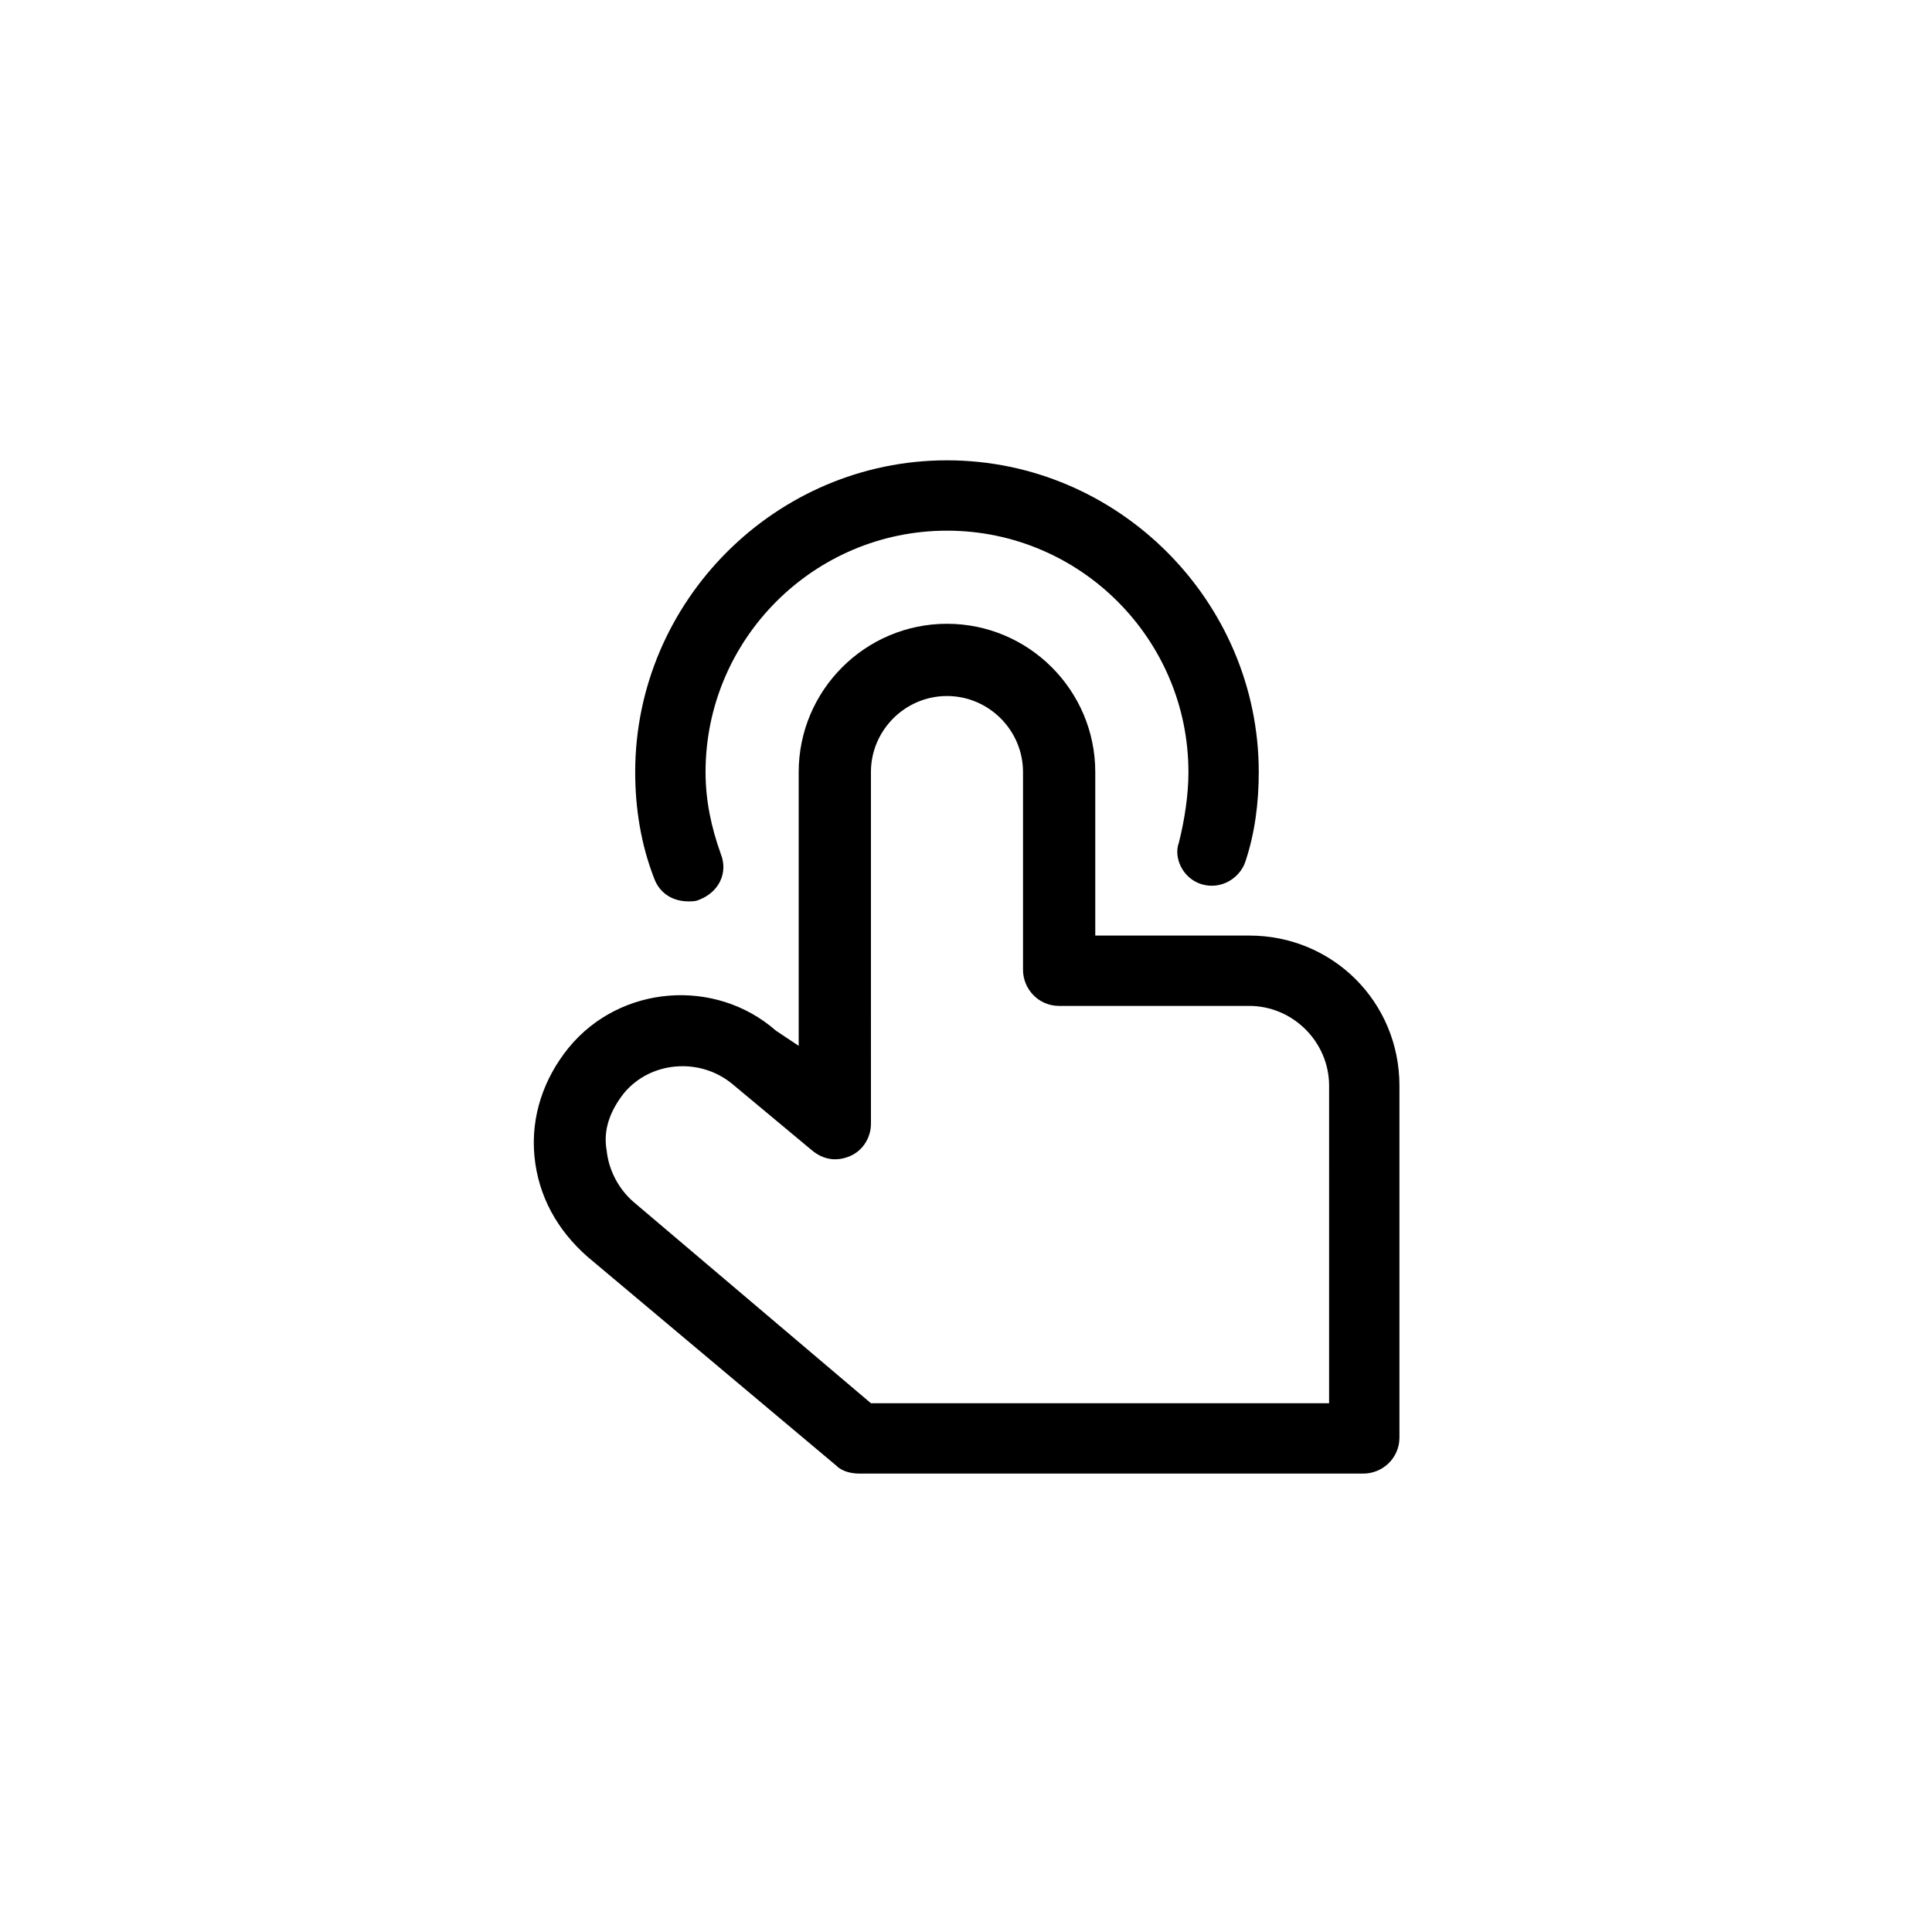 <?xml version="1.0" encoding="UTF-8"?>
<!-- Uploaded to: SVG Repo, www.svgrepo.com, Generator: SVG Repo Mixer Tools -->
<svg fill="#000000" width="800px" height="800px" version="1.1" viewBox="144 144 512 512" xmlns="http://www.w3.org/2000/svg">
 <g>
  <path d="m294.7 421.66c-6.551 8.062-10.078 18.137-9.07 28.719 1.008 10.578 6.047 19.648 14.105 26.703l66 55.418c1.512 1.512 4.031 2.016 6.047 2.016h133.51c5.039 0 9.574-4.031 9.574-9.574v-93.207c0-22.168-17.633-39.801-39.801-39.801h-40.809v-43.328c0-21.664-17.633-39.297-39.297-39.297-21.664 0-39.297 17.633-39.297 39.297v72.547l-6.047-4.027c-16.121-14.109-41.312-12.094-54.914 4.535zm14.609 12.09c7.055-8.566 20.152-9.574 28.719-2.519l21.16 17.633c3.023 2.519 6.551 3.023 10.078 1.512 3.527-1.512 5.543-5.039 5.543-8.566l-0.004-93.203c0-11.082 9.07-20.152 20.152-20.152 11.082 0 20.152 9.07 20.152 20.152v52.395c0 5.039 4.031 9.574 9.574 9.574h50.383c11.586 0 21.16 9.574 21.16 21.16l-0.004 84.137h-121.42l-62.977-53.402c-4.031-3.527-6.551-8.566-7.055-13.602-1.008-5.547 1.008-10.582 4.535-15.117z"/>
  <path d="m462.47 378.34c5.039 1.512 10.078-1.512 11.586-6.047 2.519-7.559 3.527-15.617 3.527-23.68 0-45.344-37.281-82.625-82.625-82.625s-82.625 37.281-82.625 82.625c0 9.574 1.512 19.145 5.039 28.215 1.512 4.031 5.039 6.047 9.07 6.047 1.008 0 2.016 0 3.023-0.504 5.039-2.016 7.559-7.055 5.543-12.09-2.519-7.055-4.031-14.105-4.031-21.664 0-35.266 28.719-63.984 63.984-63.984s63.984 28.719 63.984 63.984c0 6.047-1.008 12.594-2.519 18.641-1.516 4.027 1.004 9.57 6.043 11.082z"/>
 </g>
</svg>